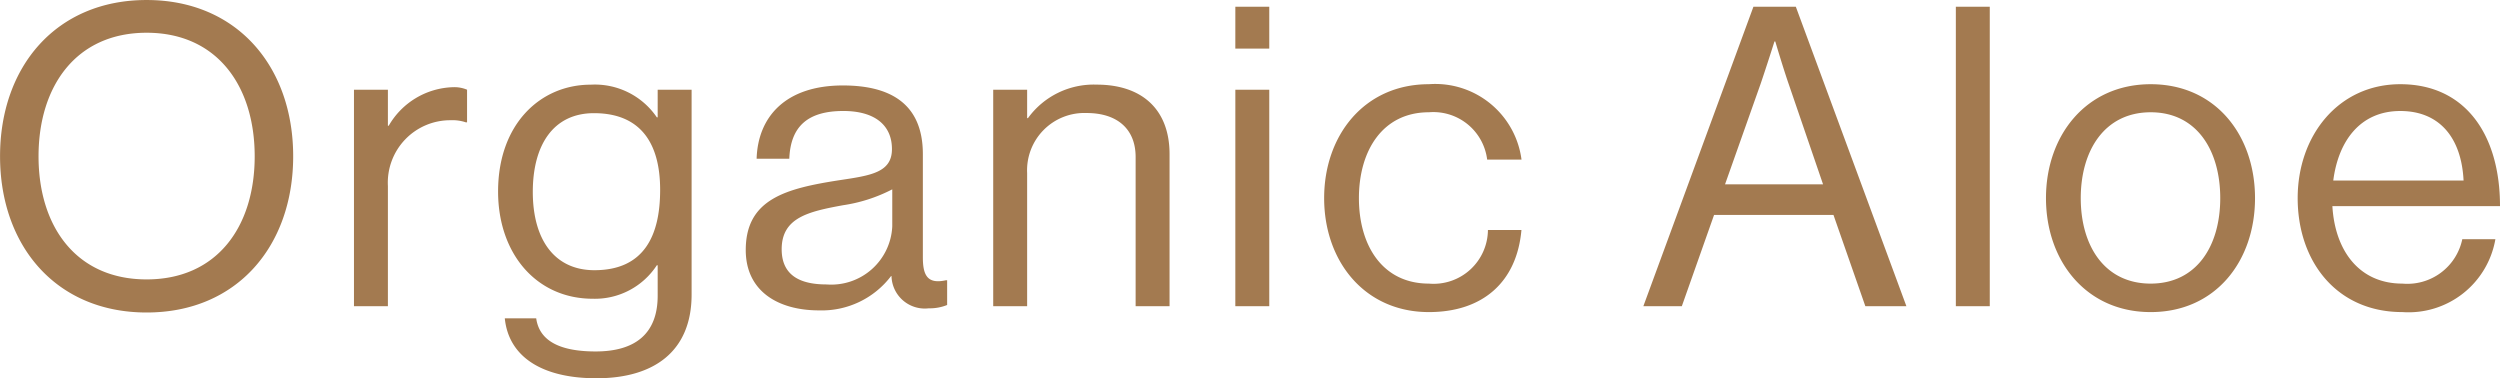<svg xmlns="http://www.w3.org/2000/svg" width="150.104" height="22.712" viewBox="0 0 150.104 22.712"><path d="M-68.676.377c5.433,0,8.8-4,8.8-9.381s-3.37-9.381-8.8-9.381-8.8,4-8.8,9.381S-74.109.377-68.676.377Zm0-1.987C-72.9-1.61-75.165-4.779-75.165-9s2.264-7.42,6.489-7.42S-62.187-13.23-62.187-9-64.45-1.61-68.676-1.61ZM-54.189-13h-2.037V0h2.037V-7.218a3.749,3.749,0,0,1,3.773-3.949,2.464,2.464,0,0,1,.905.126h.075V-13a1.959,1.959,0,0,0-.83-.151,4.614,4.614,0,0,0-3.873,2.314h-.05ZM-41.663,4.326c3.446,0,5.709-1.61,5.709-5.03V-13h-2.037v1.66h-.05a4.5,4.5,0,0,0-3.974-1.962c-3.018,0-5.558,2.364-5.558,6.414,0,3.748,2.314,6.439,5.684,6.439a4.436,4.436,0,0,0,3.848-2.012h.05V-.629c0,2.264-1.333,3.345-3.722,3.345-2.012,0-3.37-.553-3.571-1.987h-1.886C-46.945,2.968-45.034,4.326-41.663,4.326Zm-.126-6.489c-2.415,0-3.7-1.861-3.7-4.7,0-2.817,1.232-4.728,3.672-4.728,2.767,0,3.974,1.761,3.974,4.6C-37.84-4.251-38.8-2.163-41.789-2.163ZM-21.718.126a2.788,2.788,0,0,0,1.107-.2V-1.559h-.075c-1.132.252-1.383-.327-1.383-1.383V-9.13c0-3.094-2.037-4.125-4.8-4.125-3.446,0-5.106,1.886-5.181,4.4h1.962c.075-1.962,1.132-2.867,3.245-2.867,1.861,0,2.918.83,2.918,2.289,0,1.408-1.283,1.585-3.119,1.861-3.245.5-5.659,1.132-5.659,4.2,0,2.465,1.937,3.622,4.4,3.622a5.225,5.225,0,0,0,4.326-2.062h.025A2,2,0,0,0-21.718.126Zm-6.137-1.434c-1.333,0-2.691-.377-2.691-2.113,0-1.912,1.635-2.264,3.672-2.641a9.356,9.356,0,0,0,2.968-.956V-4.8A3.666,3.666,0,0,1-27.855-1.308ZM-15.808-13h-2.037V0h2.037V-8a3.44,3.44,0,0,1,3.571-3.6c1.836,0,2.943.956,2.943,2.641V0h2.037V-9.13c0-2.691-1.66-4.175-4.376-4.175a4.874,4.874,0,0,0-4.125,2.012h-.05Zm12.5,13H-1.27V-13H-3.307Zm0-15.468H-1.27v-2.515H-3.307ZM8.313.352c3.245,0,5.282-1.811,5.558-4.93H11.859A3.262,3.262,0,0,1,8.313-1.358c-2.767,0-4.2-2.264-4.2-5.131s1.434-5.156,4.2-5.156a3.255,3.255,0,0,1,3.5,2.842h2.062A5.221,5.221,0,0,0,8.313-13.33c-3.873,0-6.288,3.068-6.288,6.841S4.439.352,8.313.352ZM21.19,0H23.5l1.937-5.483h7.168L34.52,0h2.465l-6.64-17.983H27.8Zm7.042-13.355c.352-1.031.83-2.54.83-2.54h.05s.453,1.534.8,2.54L31.98-7.319H26.095ZM39.953,0H41.99V-17.983H39.953Zm11.7.352c3.9,0,6.263-3.068,6.263-6.841s-2.364-6.841-6.263-6.841c-3.873,0-6.288,3.068-6.288,6.841S47.775.352,51.648.352Zm0-1.71c-2.767,0-4.2-2.264-4.2-5.131s1.434-5.156,4.2-5.156,4.175,2.289,4.175,5.156S54.415-1.358,51.648-1.358ZM66.764.352a5.291,5.291,0,0,0,5.584-4.376H70.361a3.37,3.37,0,0,1-3.6,2.666c-2.616,0-4.049-2.012-4.2-4.653H72.625c0-4.3-2.088-7.319-5.986-7.319-3.7,0-6.162,3.068-6.162,6.841S62.79.352,66.764.352Zm-.126-12.073c2.339,0,3.672,1.585,3.8,4.175H62.614C62.916-9.91,64.224-11.721,66.639-11.721Z" transform="translate(77.479 18.386)" fill="#a37a50"/></svg>